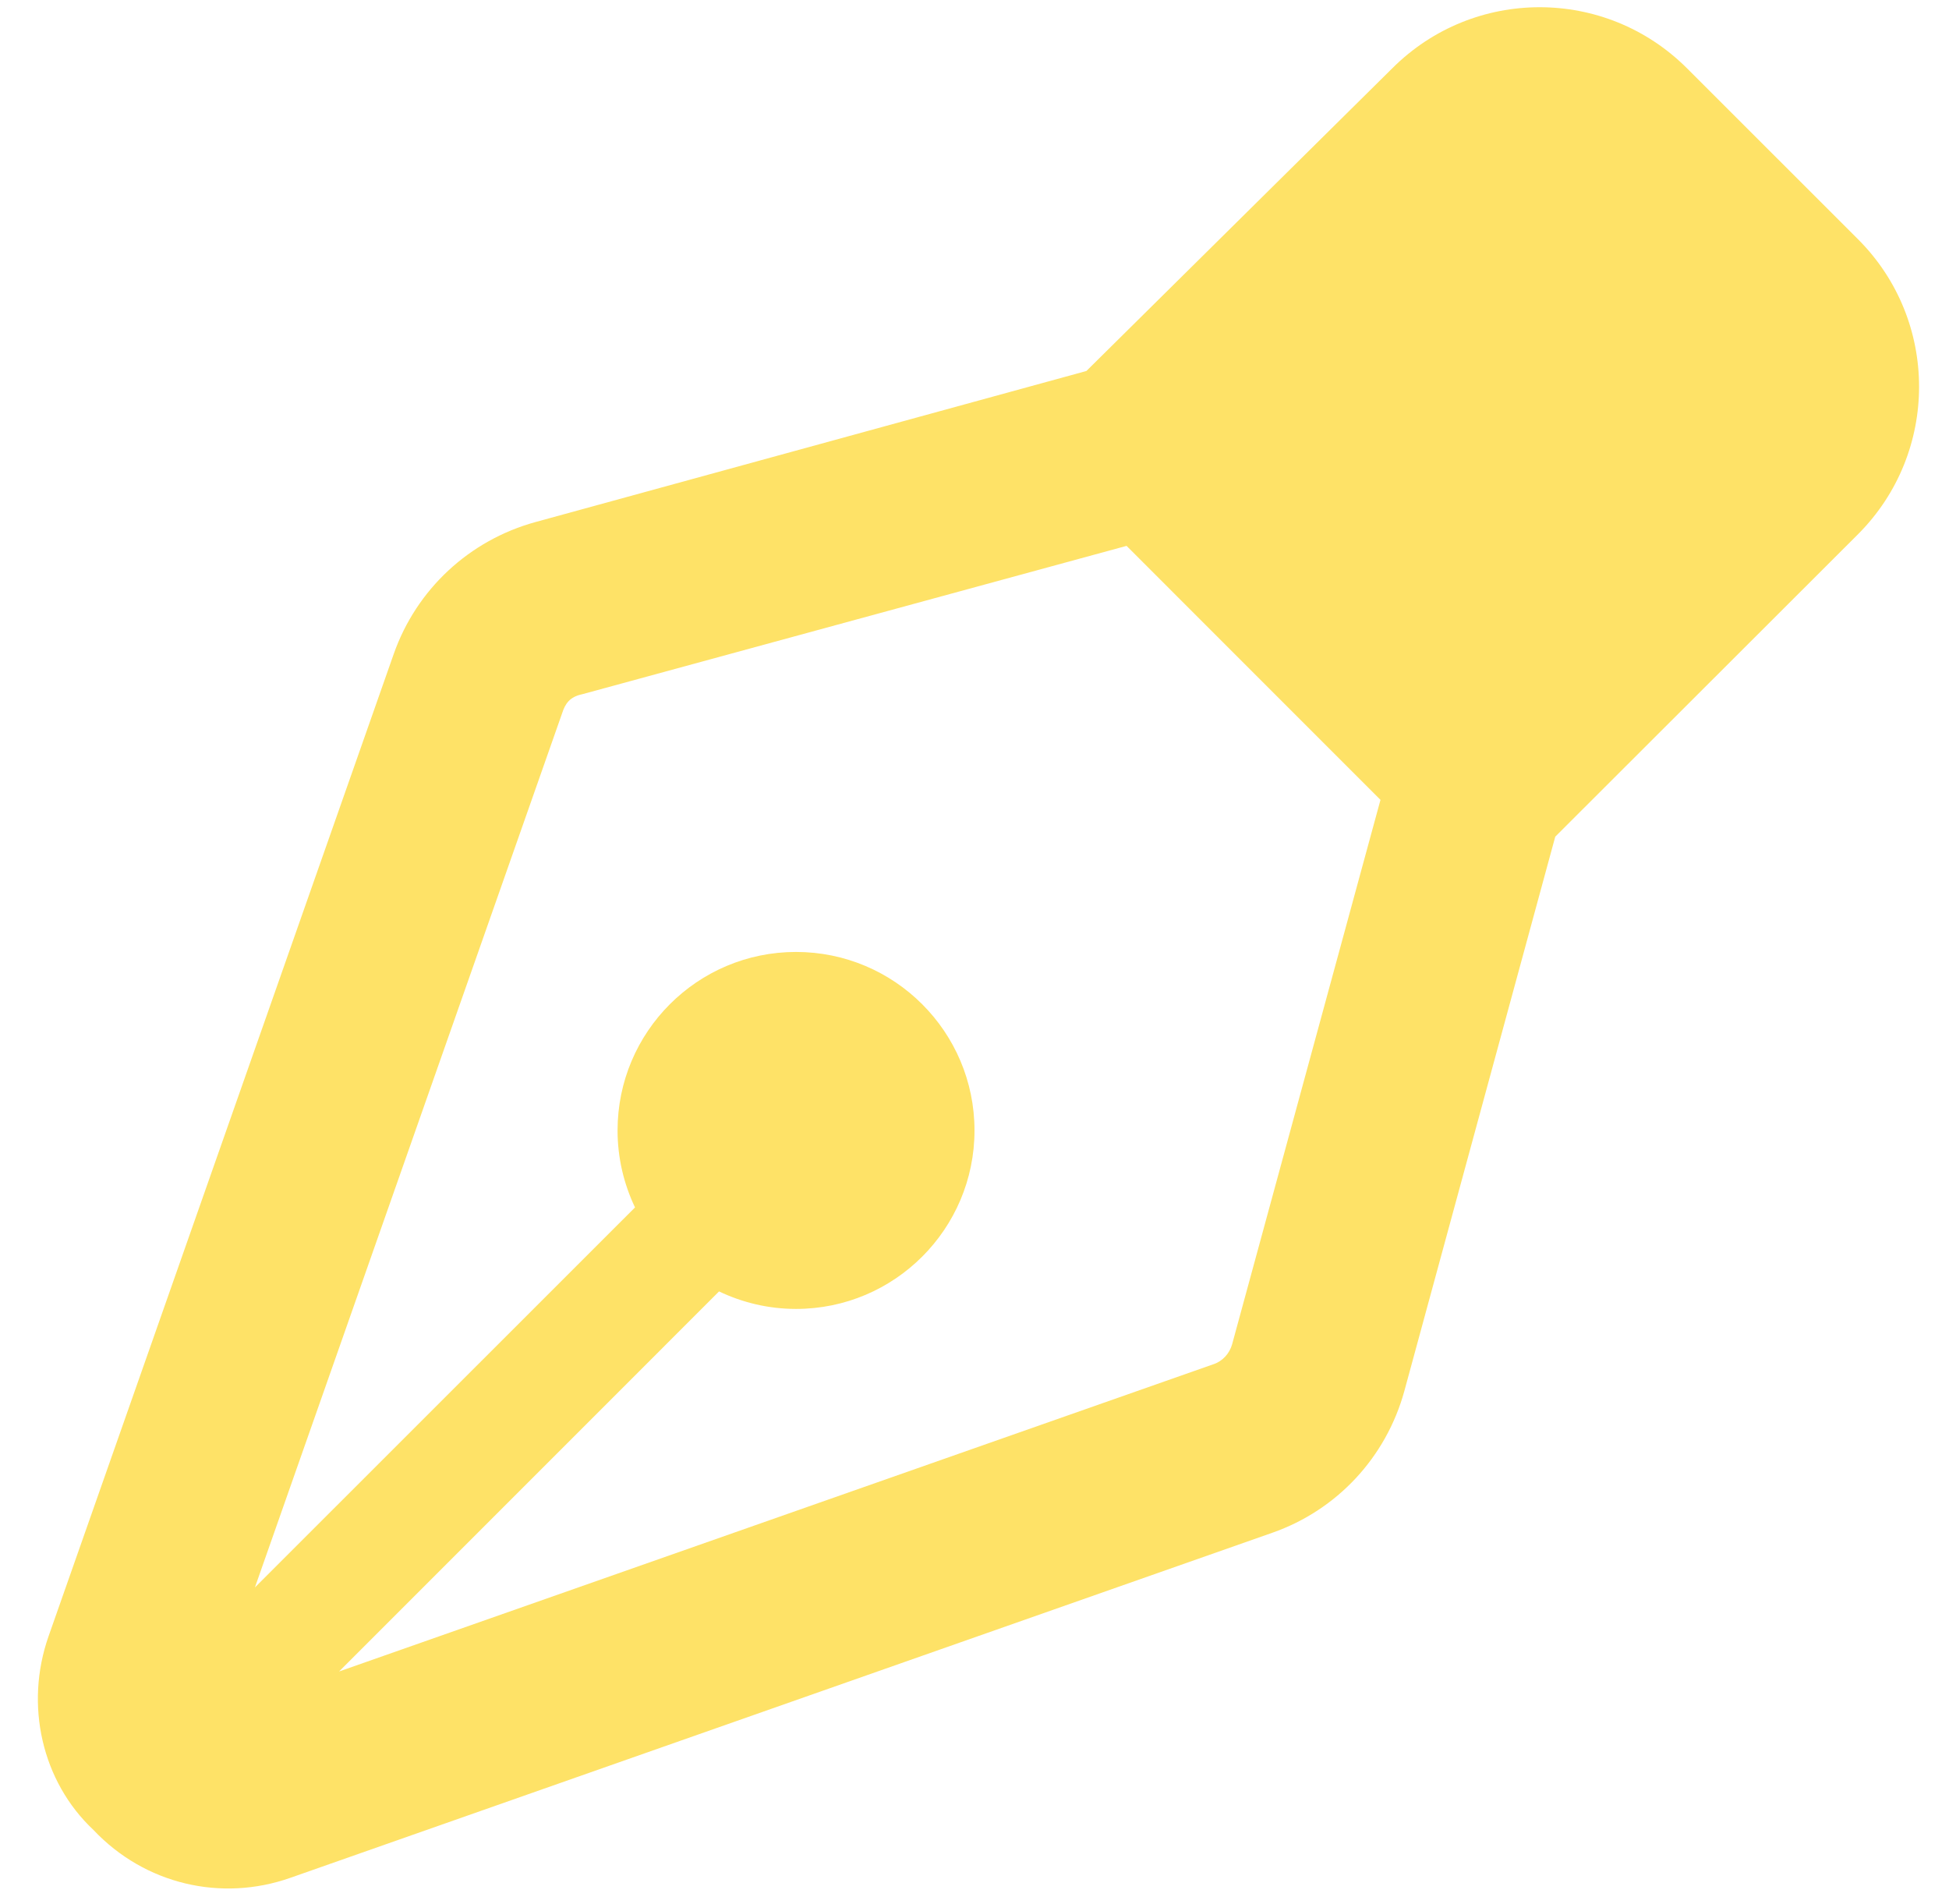 <svg width="43" height="42" viewBox="0 0 43 42" fill="none" xmlns="http://www.w3.org/2000/svg">
<g clip-path="url(#clip0_4060_11562)">
<path d="M30.72 1.504C32.517 -0.289 35.42 -0.289 37.217 1.504L40.998 5.283C42.787 7.077 42.787 9.983 40.998 11.78L34.313 18.457L30.983 30.688C30.581 32.148 29.498 33.313 28.07 33.813L6.403 41.426C4.886 41.959 3.198 41.573 2.061 40.368C0.924 39.301 0.539 37.611 1.072 36.094L8.686 14.429C9.187 13.002 10.352 11.919 11.812 11.517L23.969 8.184L30.72 1.504ZM24.855 12.042L12.845 15.315C12.566 15.373 12.468 15.528 12.402 15.734L5.624 35.019L14.01 26.636C13.764 26.119 13.625 25.544 13.625 24.938C13.625 22.764 15.388 21 17.562 21C19.736 21 21.5 22.764 21.5 24.938C21.5 27.111 19.736 28.875 17.562 28.875C16.955 28.875 16.381 28.735 15.864 28.489L7.481 36.873L26.766 30.097C26.971 30.032 27.127 29.859 27.184 29.654L30.457 17.645L24.855 12.042Z" fill="#FEE267"/>
</g>
<defs>
<clipPath id="clip0_4060_11562">
<rect width="42" height="42" fill="white" transform="translate(0.5)"/>
</clipPath>
</defs>
</svg>
